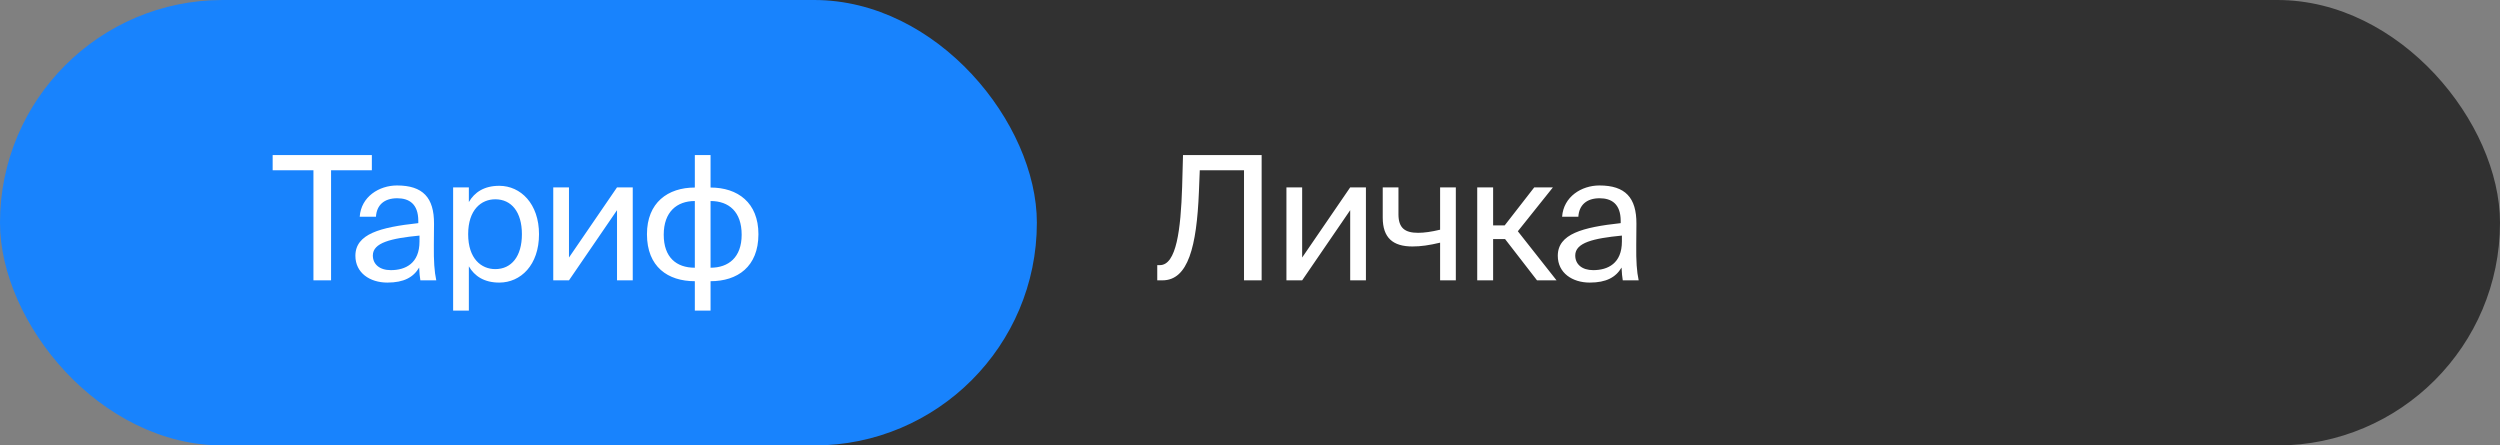 <?xml version="1.0" encoding="UTF-8"?> <svg xmlns="http://www.w3.org/2000/svg" width="651" height="116" viewBox="0 0 651 116" fill="none"><rect x="0" y="0" width="651" height="116" fill="#808080" stroke="none"/><rect x="126" width="525" height="116" rx="58" fill="#313131"></rect><path d="M328.53 73H323.94V44.335H312.42L312.195 50.005C311.61 64.18 309.405 73 302.7 73H301.35V69.04H302.025C306.345 69.04 307.47 59.77 307.83 48.61L308.055 40.375H328.53V73ZM351.591 73V54.73L339.081 73H334.986V48.79H339.081V67.06L351.591 48.79H355.686V73H351.591ZM379.098 73H375.003V63.19C372.168 63.865 370.008 64.18 367.803 64.18C362.718 64.18 360.063 61.93 360.063 56.665V48.79H364.158V55.81C364.158 59.41 365.868 60.625 369.288 60.625C370.863 60.625 372.753 60.355 375.003 59.815V48.79H379.098V73ZM400.239 73L391.914 62.245H388.809V73H384.669V48.79H388.809V58.69H391.824L399.519 48.79H404.379L395.244 60.22L405.324 73H400.239ZM422.343 62.875V61.345C414.918 62.065 410.193 63.19 410.193 66.52C410.193 68.815 411.948 70.345 414.873 70.345C418.698 70.345 422.343 68.59 422.343 62.875ZM413.973 73.585C409.428 73.585 405.648 71.065 405.648 66.61C405.648 60.895 412.128 59.185 422.028 58.105V57.52C422.028 53.065 419.598 51.625 416.538 51.625C413.118 51.625 411.183 53.425 411.003 56.44H406.773C407.133 51.22 411.813 48.295 416.493 48.295C423.198 48.295 426.168 51.445 426.123 58.285L426.078 63.865C426.033 67.96 426.213 70.705 426.708 73H422.568C422.433 72.1 422.298 71.11 422.253 69.67C420.768 72.19 418.293 73.585 413.973 73.585Z" fill="white"></path><rect width="270" height="116" rx="58" fill="#1883FD"></rect><path d="M81.62 73V44.335H71V40.375H96.83V44.335H86.21V73H81.62ZM109.239 62.875V61.345C101.814 62.065 97.089 63.19 97.089 66.52C97.089 68.815 98.844 70.345 101.769 70.345C105.594 70.345 109.239 68.59 109.239 62.875ZM100.869 73.585C96.324 73.585 92.544 71.065 92.544 66.61C92.544 60.895 99.024 59.185 108.924 58.105V57.52C108.924 53.065 106.494 51.625 103.434 51.625C100.014 51.625 98.079 53.425 97.899 56.44H93.669C94.029 51.22 98.709 48.295 103.389 48.295C110.094 48.295 113.064 51.445 113.019 58.285L112.974 63.865C112.929 67.96 113.109 70.705 113.604 73H109.464C109.329 72.1 109.194 71.11 109.149 69.67C107.664 72.19 105.189 73.585 100.869 73.585ZM117.995 48.79H122.09V52.615C123.575 50.05 126.095 48.385 130.01 48.385C135.59 48.385 140.36 53.065 140.36 60.985C140.36 69.04 135.59 73.585 130.01 73.585C126.095 73.585 123.575 71.92 122.09 69.355V80.875H117.995V48.79ZM121.91 60.985C121.91 67.375 125.33 70.075 128.975 70.075C133.16 70.075 135.905 66.79 135.905 60.985C135.905 55.18 133.16 51.895 128.975 51.895C125.33 51.895 121.91 54.595 121.91 60.985ZM160.672 73V54.73L148.162 73H144.067V48.79H148.162V67.06L160.672 48.79H164.767V73H160.672ZM185.029 40.375V48.835C192.094 48.835 197.494 52.75 197.494 60.985C197.494 69.49 192.004 73.225 185.029 73.225V80.875H180.934V73.225C173.914 73.225 168.469 69.49 168.469 60.985C168.469 52.75 173.914 48.835 180.934 48.835V40.375H185.029ZM180.934 69.715V52.345C176.254 52.345 172.834 55.18 172.834 61.12C172.834 67.015 176.119 69.715 180.934 69.715ZM185.029 52.345V69.715C189.709 69.715 193.129 67.015 193.129 61.12C193.129 55.18 189.844 52.345 185.029 52.345Z" fill="white"></path></svg> 
